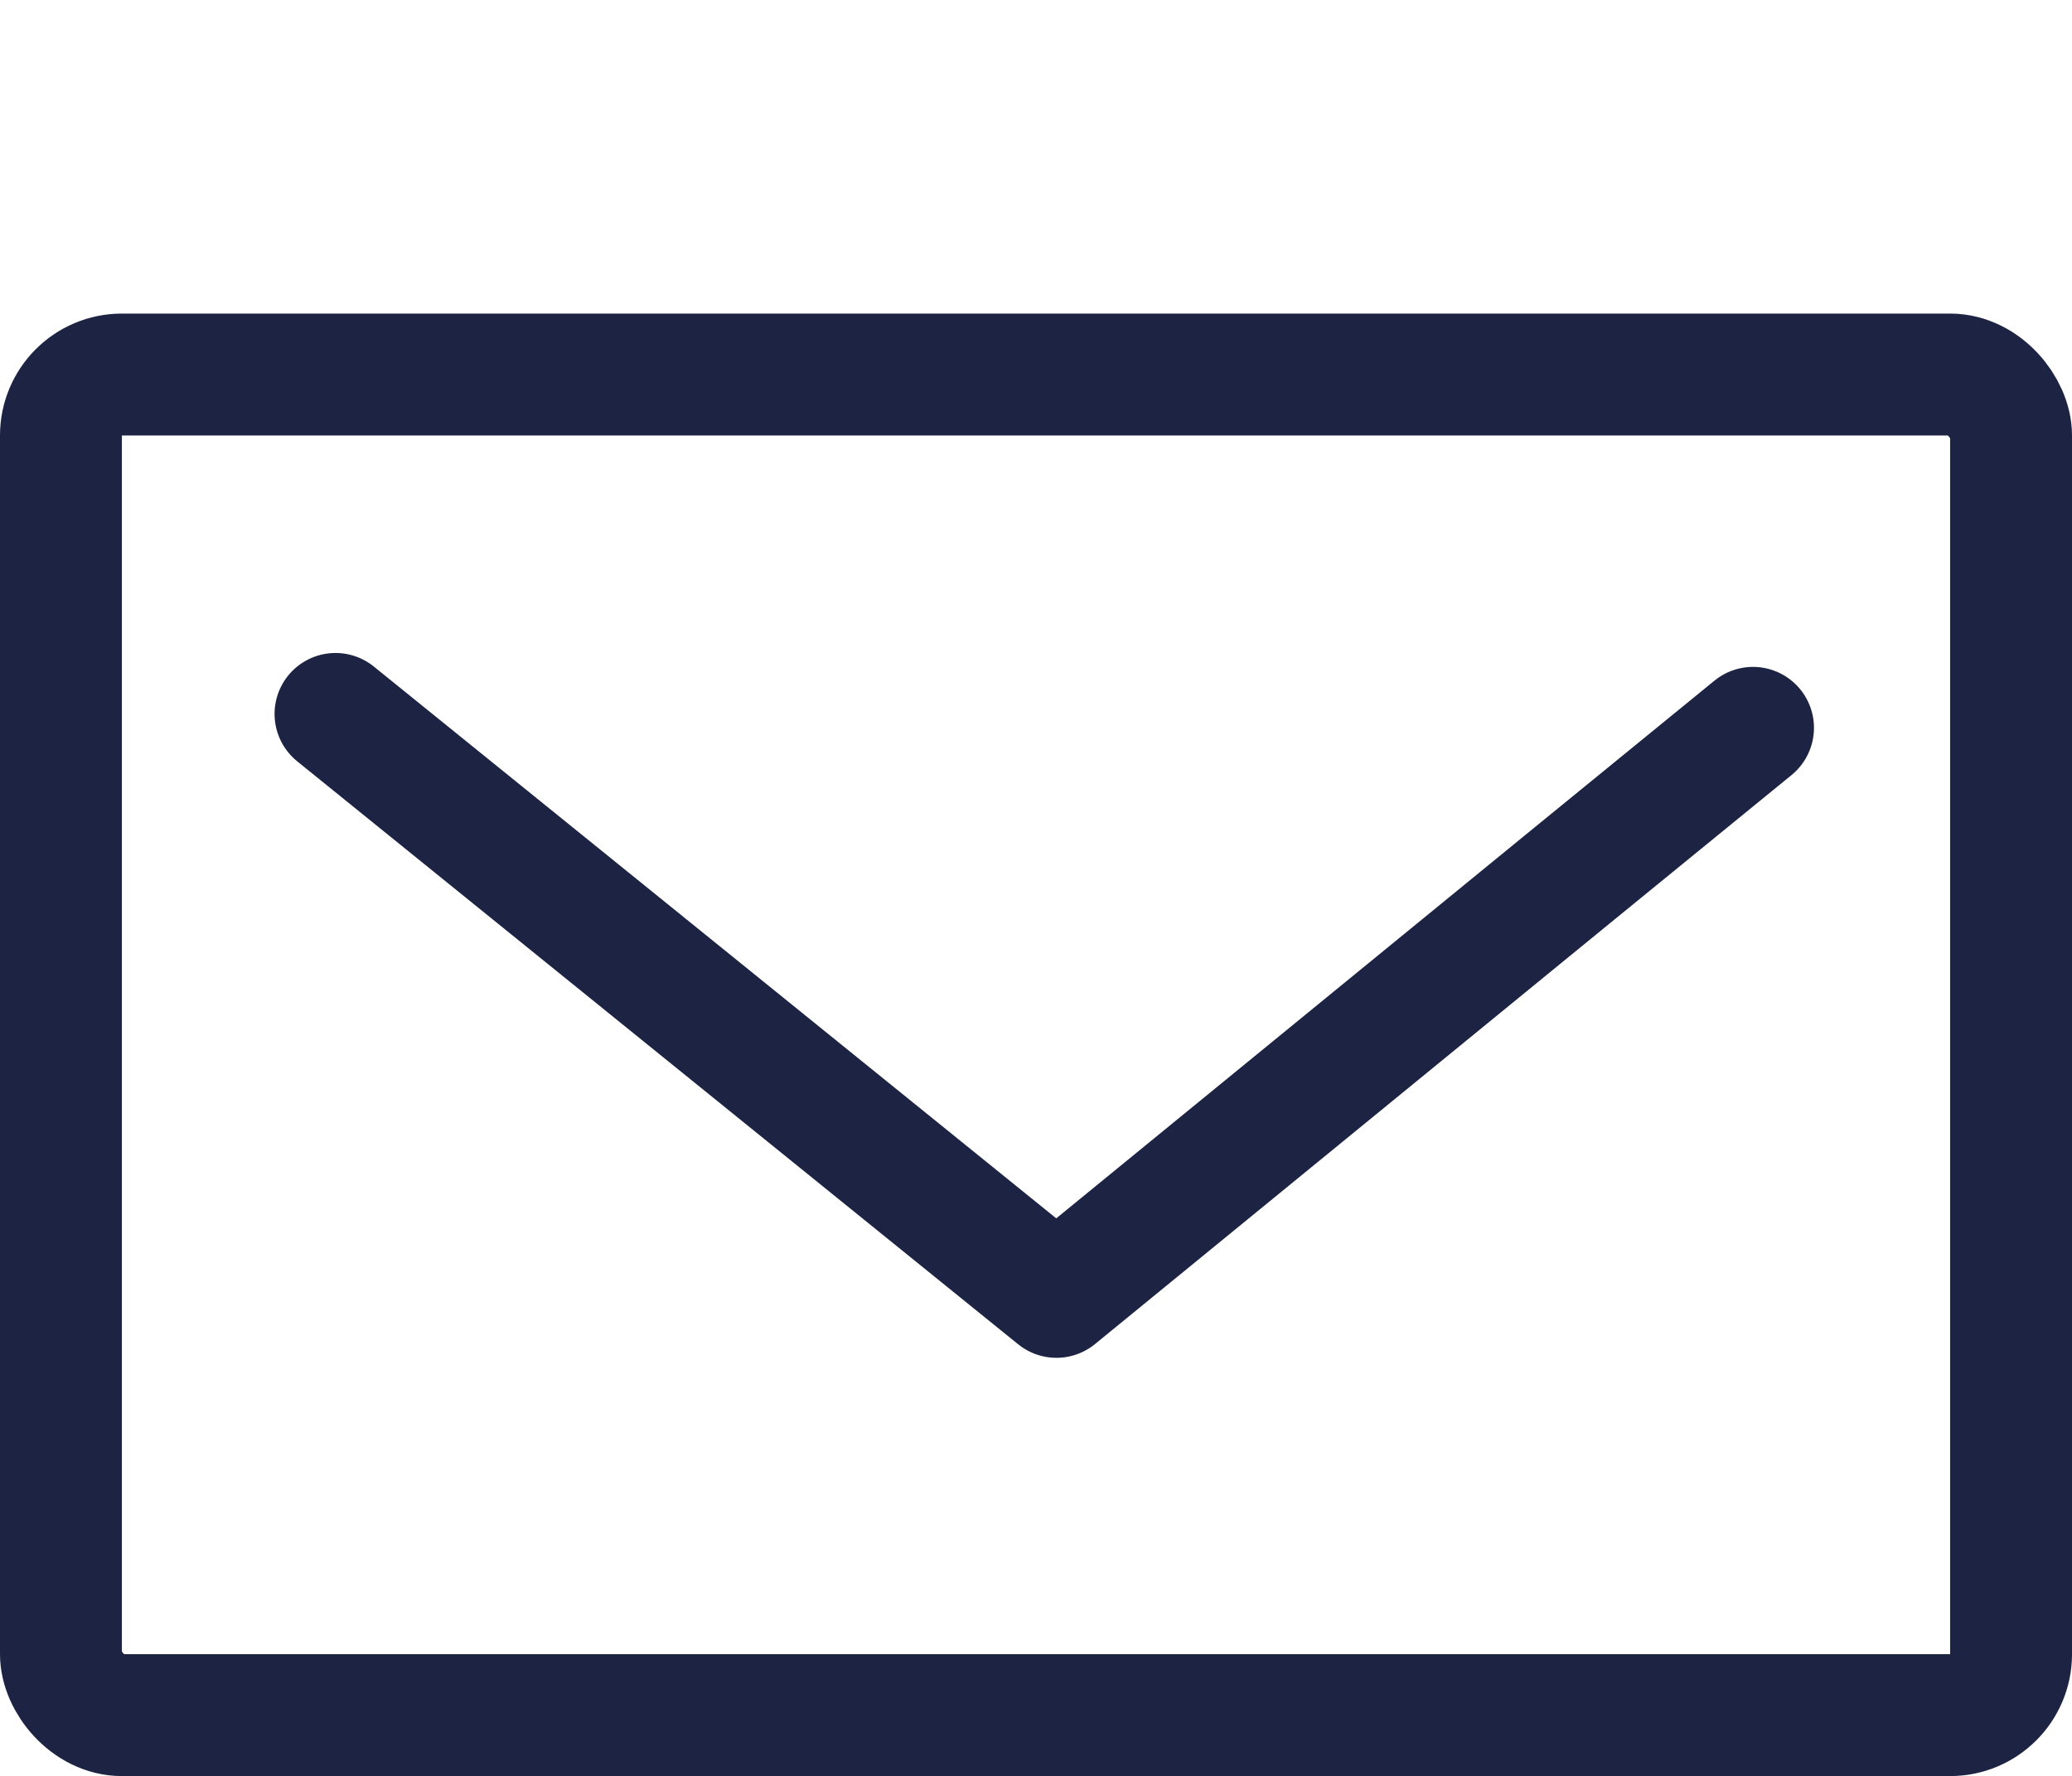 <svg xmlns="http://www.w3.org/2000/svg" width="17" height="14.573" viewBox="0 0 17 14.573">
  <g id="Group_16623" data-name="Group 16623" transform="translate(-8 -36.427)">
    <g id="Rectangle_24501" data-name="Rectangle 24501" transform="translate(8 39)" fill="none" stroke="#1d2443" stroke-linejoin="round" stroke-width="1">
      <rect width="17" height="12" rx="1" stroke="none"/>
      <rect x="0.5" y="0.5" width="16" height="11" rx="0.5" fill="none"/>
    </g>
    <path id="Path_101255" data-name="Path 101255" d="M11.114,3l.3,1.85.886,5.434L5.2,13.015" transform="translate(19.424 31.274) rotate(60)" fill="none" stroke="#1d2443" stroke-linecap="round" stroke-linejoin="round" stroke-width="1"/>
  </g>
</svg>

